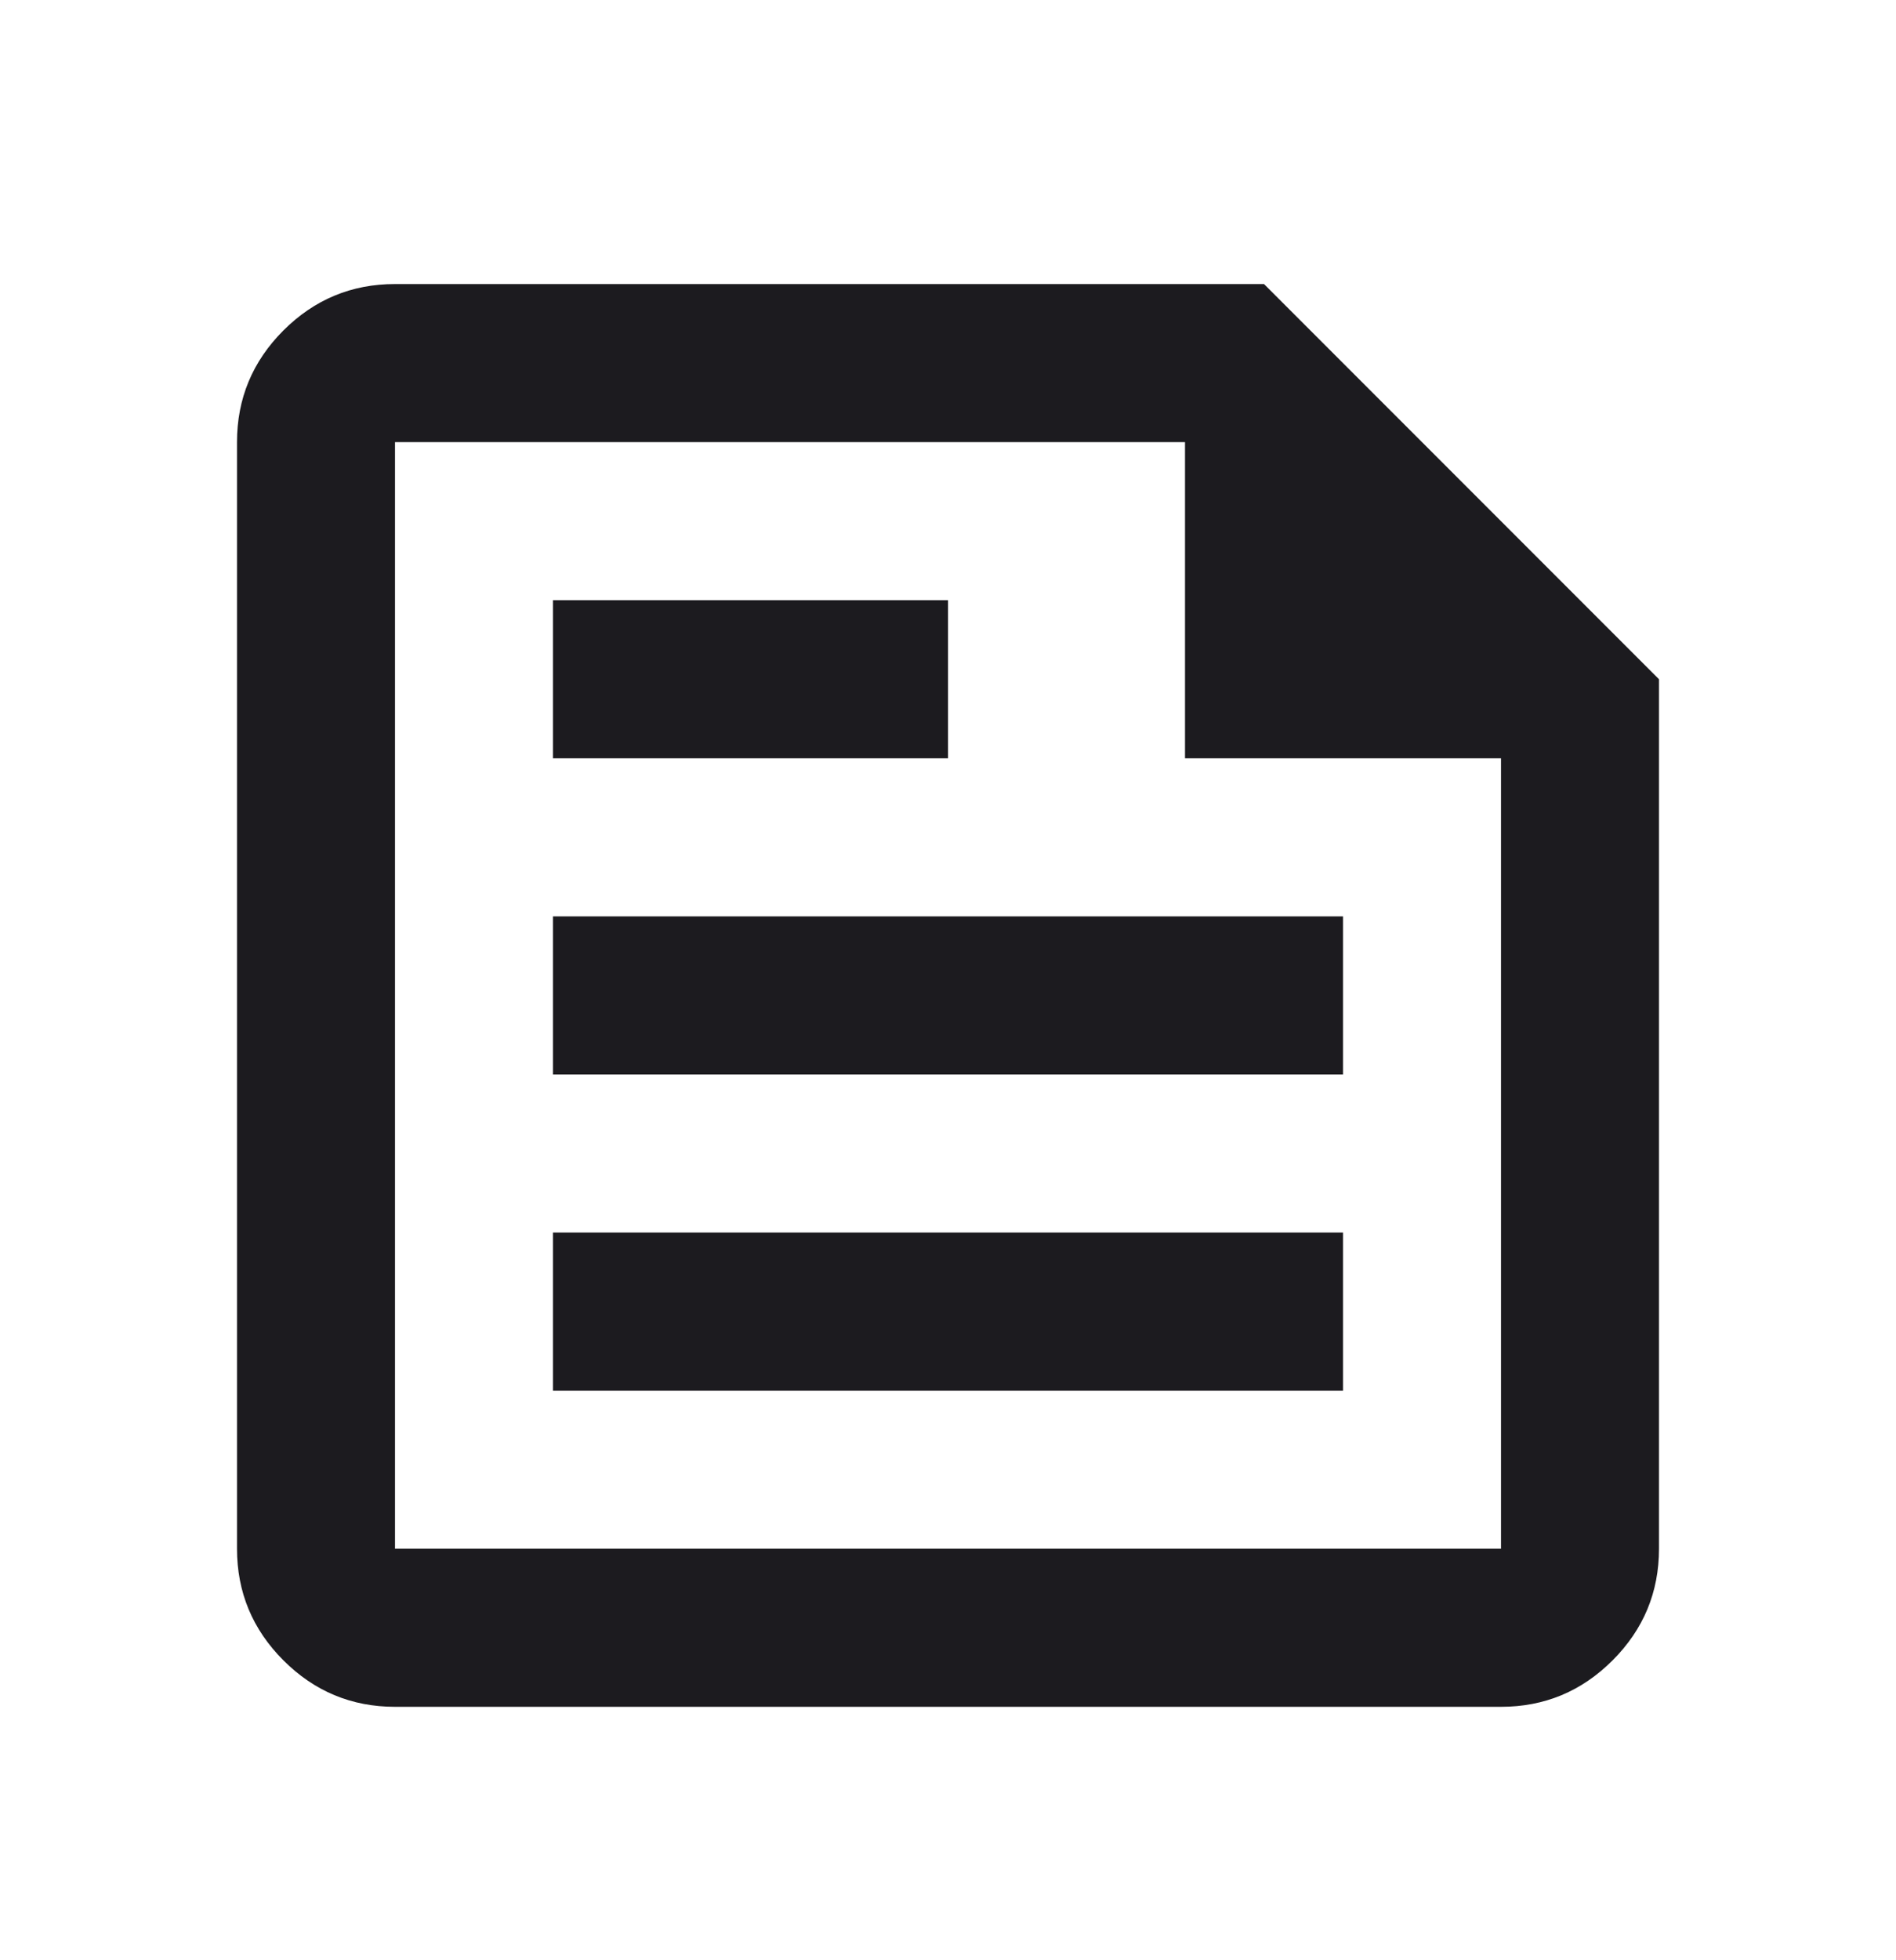 <svg width="30" height="31" viewBox="0 0 30 31" fill="none" xmlns="http://www.w3.org/2000/svg">
<mask id="mask0_61_573" style="mask-type:alpha" maskUnits="userSpaceOnUse" x="0" y="0" width="30" height="31">
<rect y="0.742" width="30" height="30" fill="#D9D9D9"/>
</mask>
<g mask="url(#mask0_61_573)">
<path d="M6.25 26.992C5.562 26.992 4.974 26.747 4.484 26.257C3.995 25.768 3.75 25.179 3.75 24.492V6.992C3.75 6.304 3.995 5.716 4.484 5.226C4.974 4.737 5.562 4.492 6.25 4.492H20L26.25 10.742V24.492C26.25 25.179 26.005 25.768 25.516 26.257C25.026 26.747 24.438 26.992 23.75 26.992H6.25ZM6.25 24.492H23.75V11.992H18.75V6.992H6.25V24.492ZM8.75 21.992H21.25V19.492H8.75V21.992ZM8.75 11.992H15V9.492H8.75V11.992ZM8.75 16.992H21.25V14.492H8.75V16.992Z" fill="#1C1B1F"/>
</g>
</svg>
